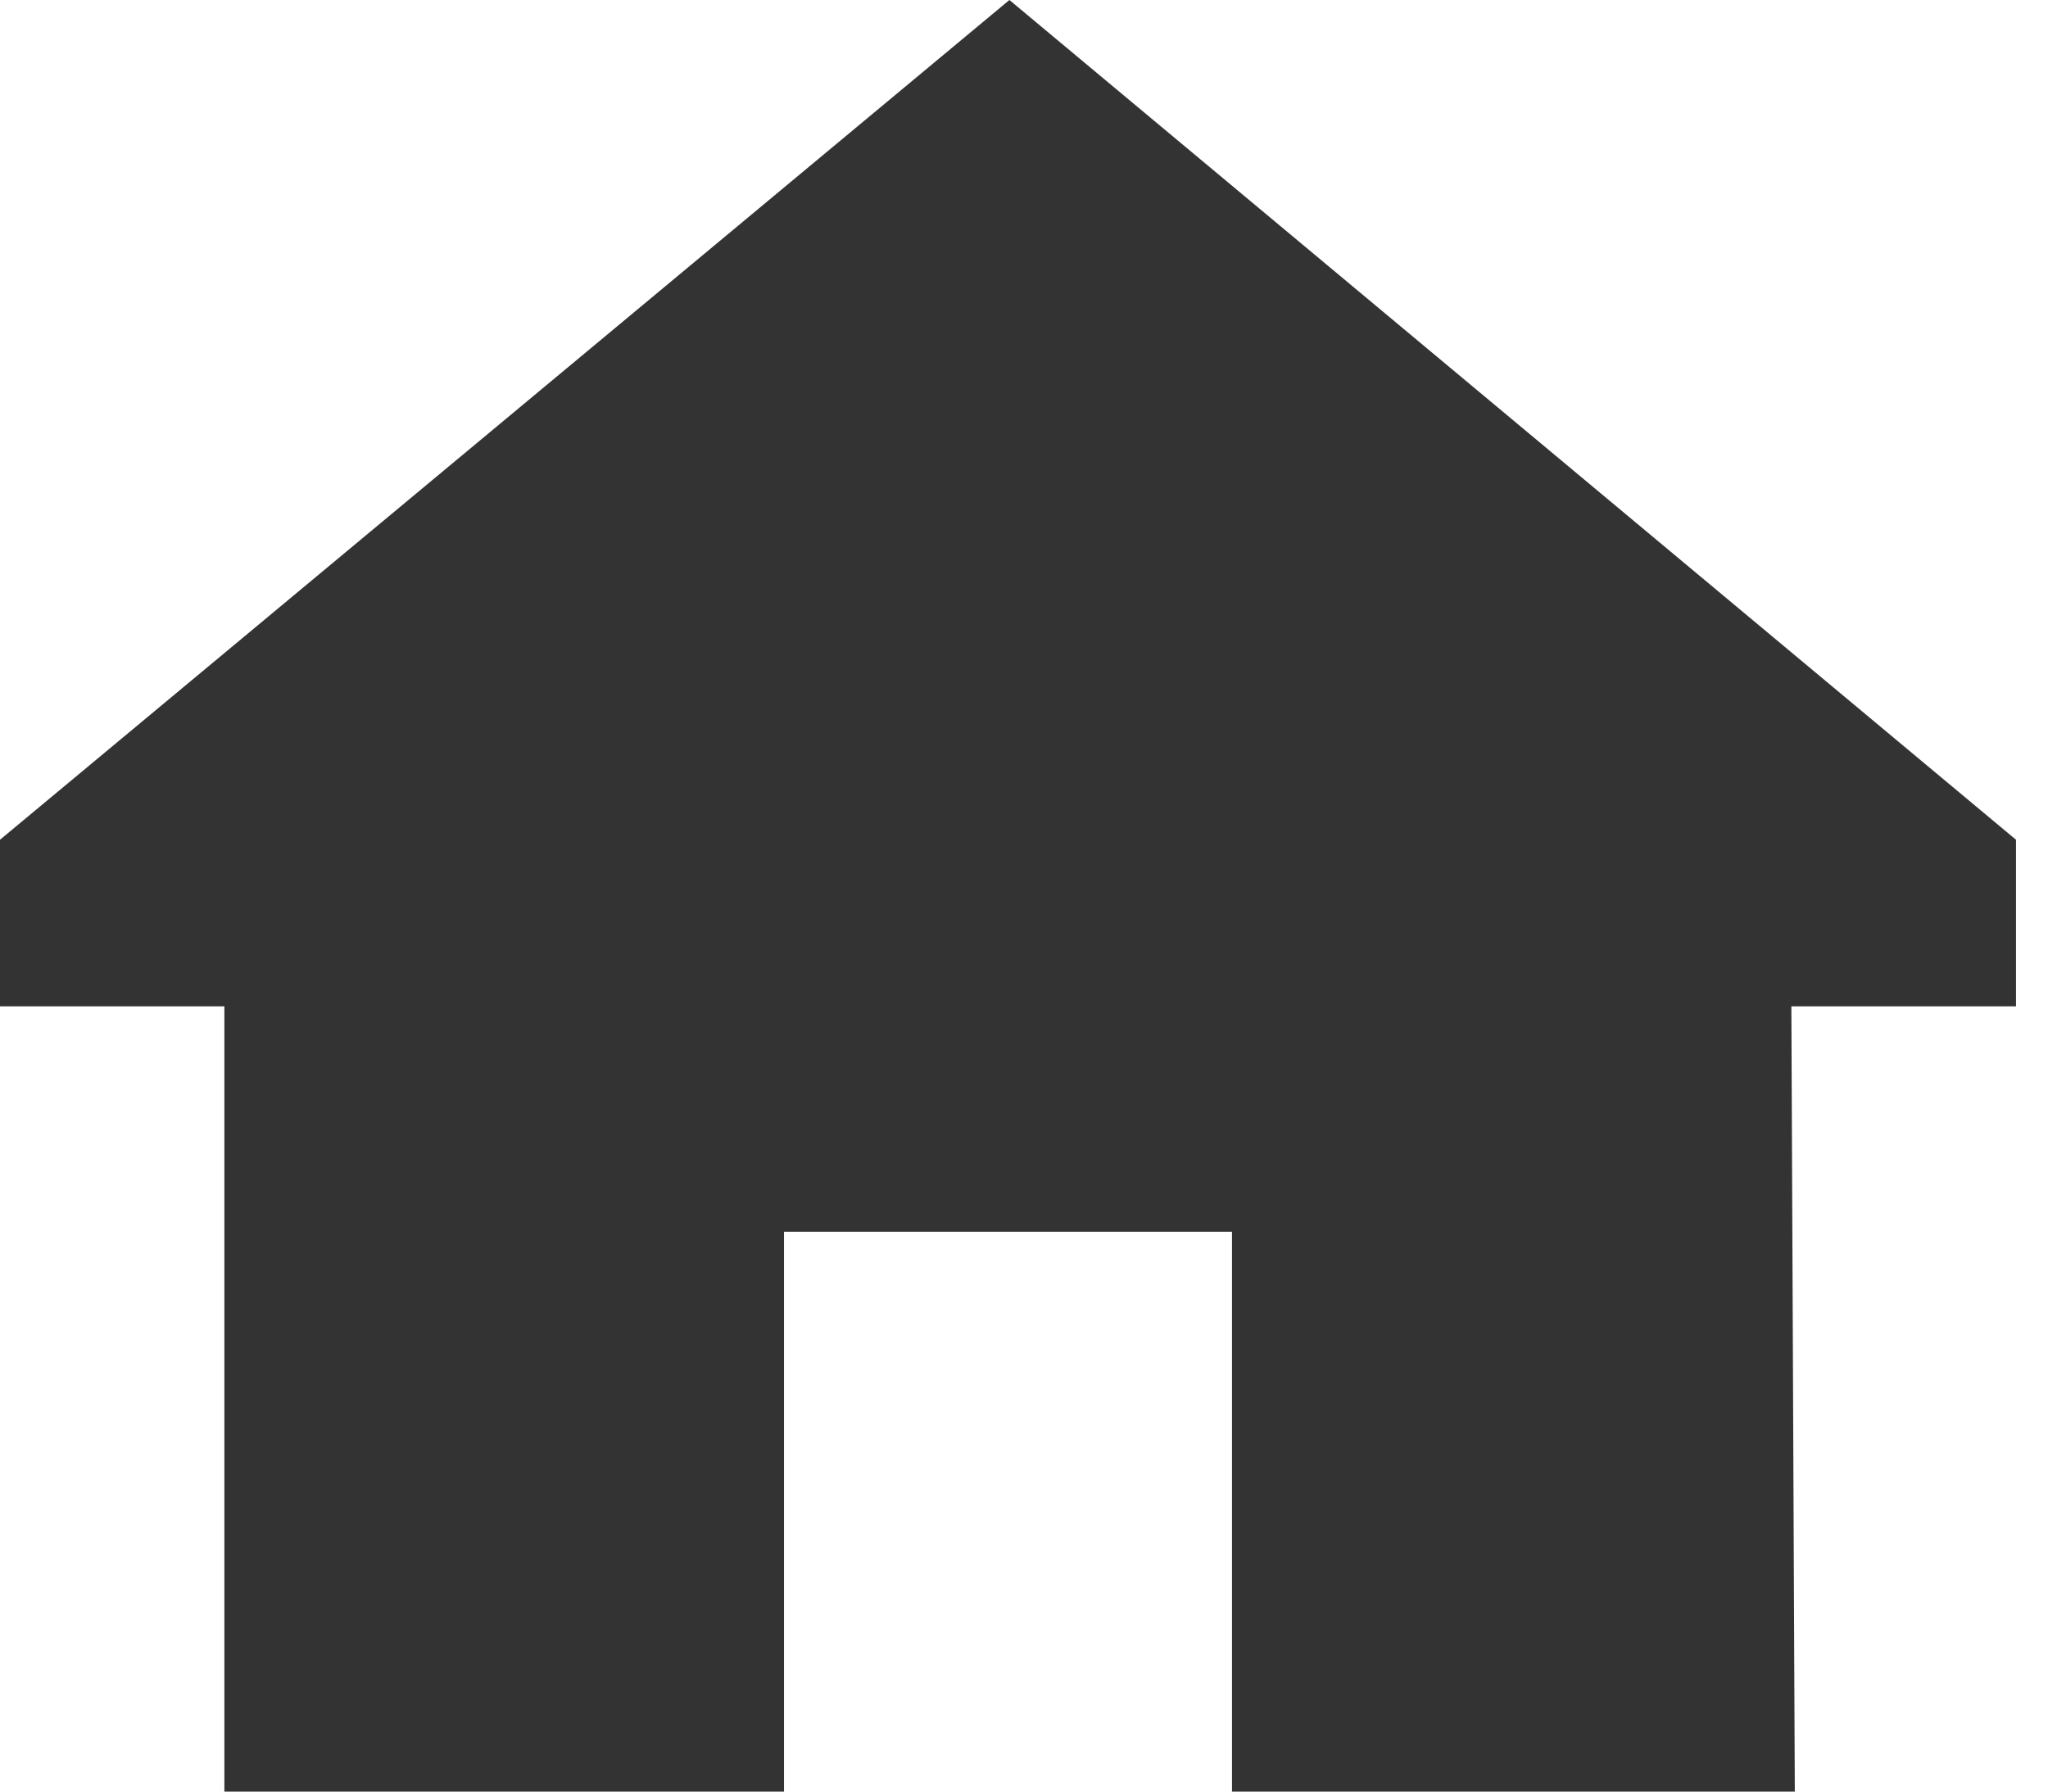 <svg height="14" viewBox="0 0 16 14" width="16" xmlns="http://www.w3.org/2000/svg"><path d="m13.995 7.864h1.755v-1.302l-7.864-6.562-7.886 6.562v1.302h1.753v6.136h4.372v-4.375h3.5v4.375h4.397z" fill="#333"/></svg>